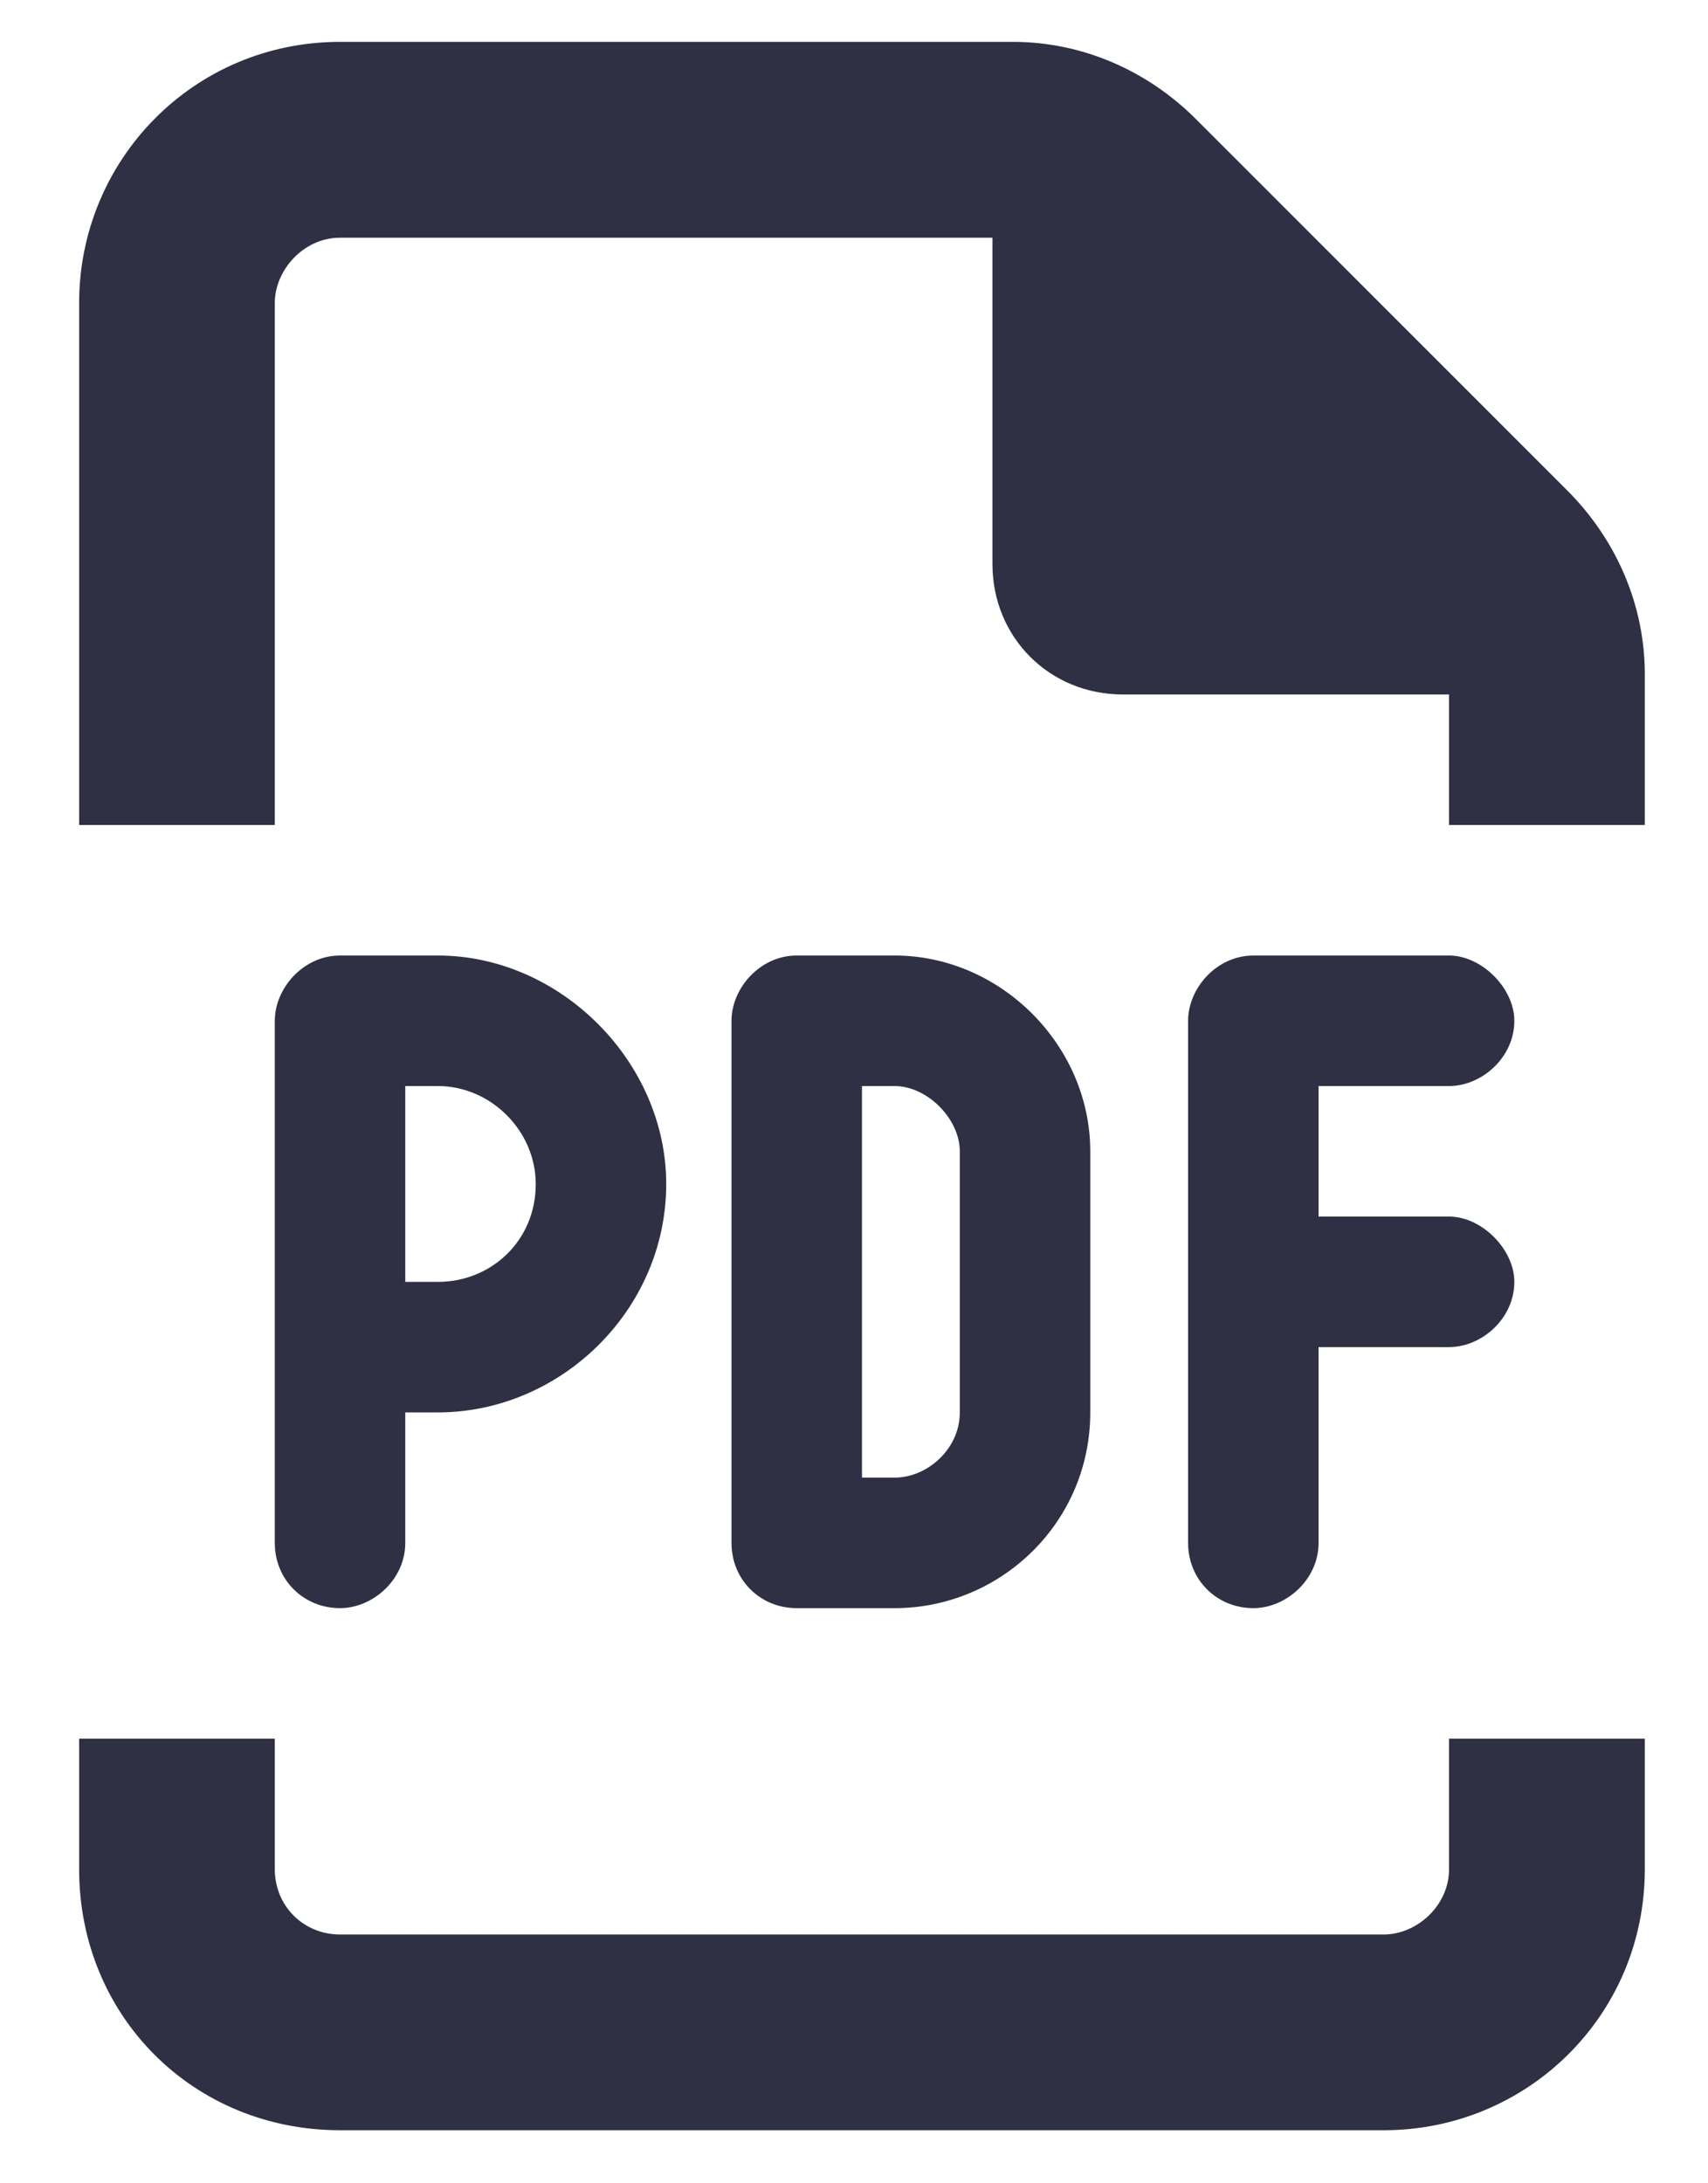 <svg width="18" height="23" viewBox="0 0 18 23" fill="none" xmlns="http://www.w3.org/2000/svg">
<path d="M14.584 20.379C14.928 20.379 15.271 20.078 15.271 19.691V18.316H17.334V19.691C17.334 21.238 16.088 22.441 14.584 22.441H3.584C2.037 22.441 0.834 21.238 0.834 19.691V18.316H2.896V19.691C2.896 20.078 3.197 20.379 3.584 20.379H14.584ZM11.834 7.316C11.06 7.316 10.459 6.715 10.459 5.941V2.504H3.584C3.197 2.504 2.896 2.848 2.896 3.191V8.691H0.834V3.191C0.834 1.688 2.037 0.441 3.584 0.441H10.674C11.404 0.441 12.092 0.742 12.607 1.258L16.518 5.168C17.033 5.684 17.334 6.371 17.334 7.102V8.691H15.271V7.316H11.834ZM4.615 10.066C5.904 10.066 7.021 11.184 7.021 12.473C7.021 13.805 5.904 14.879 4.615 14.879H4.271V16.254C4.271 16.641 3.928 16.941 3.584 16.941C3.197 16.941 2.896 16.641 2.896 16.254V10.754C2.896 10.41 3.197 10.066 3.584 10.066H4.615ZM5.646 12.473C5.646 11.914 5.174 11.441 4.615 11.441H4.271V13.504H4.615C5.174 13.504 5.646 13.074 5.646 12.473ZM7.709 10.754C7.709 10.41 8.01 10.066 8.396 10.066H9.428C10.545 10.066 11.49 11.012 11.49 12.129V14.879C11.49 16.039 10.545 16.941 9.428 16.941H8.396C8.01 16.941 7.709 16.641 7.709 16.254V10.754ZM9.084 15.566H9.428C9.771 15.566 10.115 15.266 10.115 14.879V12.129C10.115 11.785 9.771 11.441 9.428 11.441H9.084V15.566ZM15.271 10.066C15.615 10.066 15.959 10.41 15.959 10.754C15.959 11.141 15.615 11.441 15.271 11.441H13.896V12.816H15.271C15.615 12.816 15.959 13.16 15.959 13.504C15.959 13.891 15.615 14.191 15.271 14.191H13.896V16.254C13.896 16.641 13.553 16.941 13.209 16.941C12.822 16.941 12.521 16.641 12.521 16.254V10.754C12.521 10.41 12.822 10.066 13.209 10.066H15.271Z" fill="#2F3044"/>
</svg>
